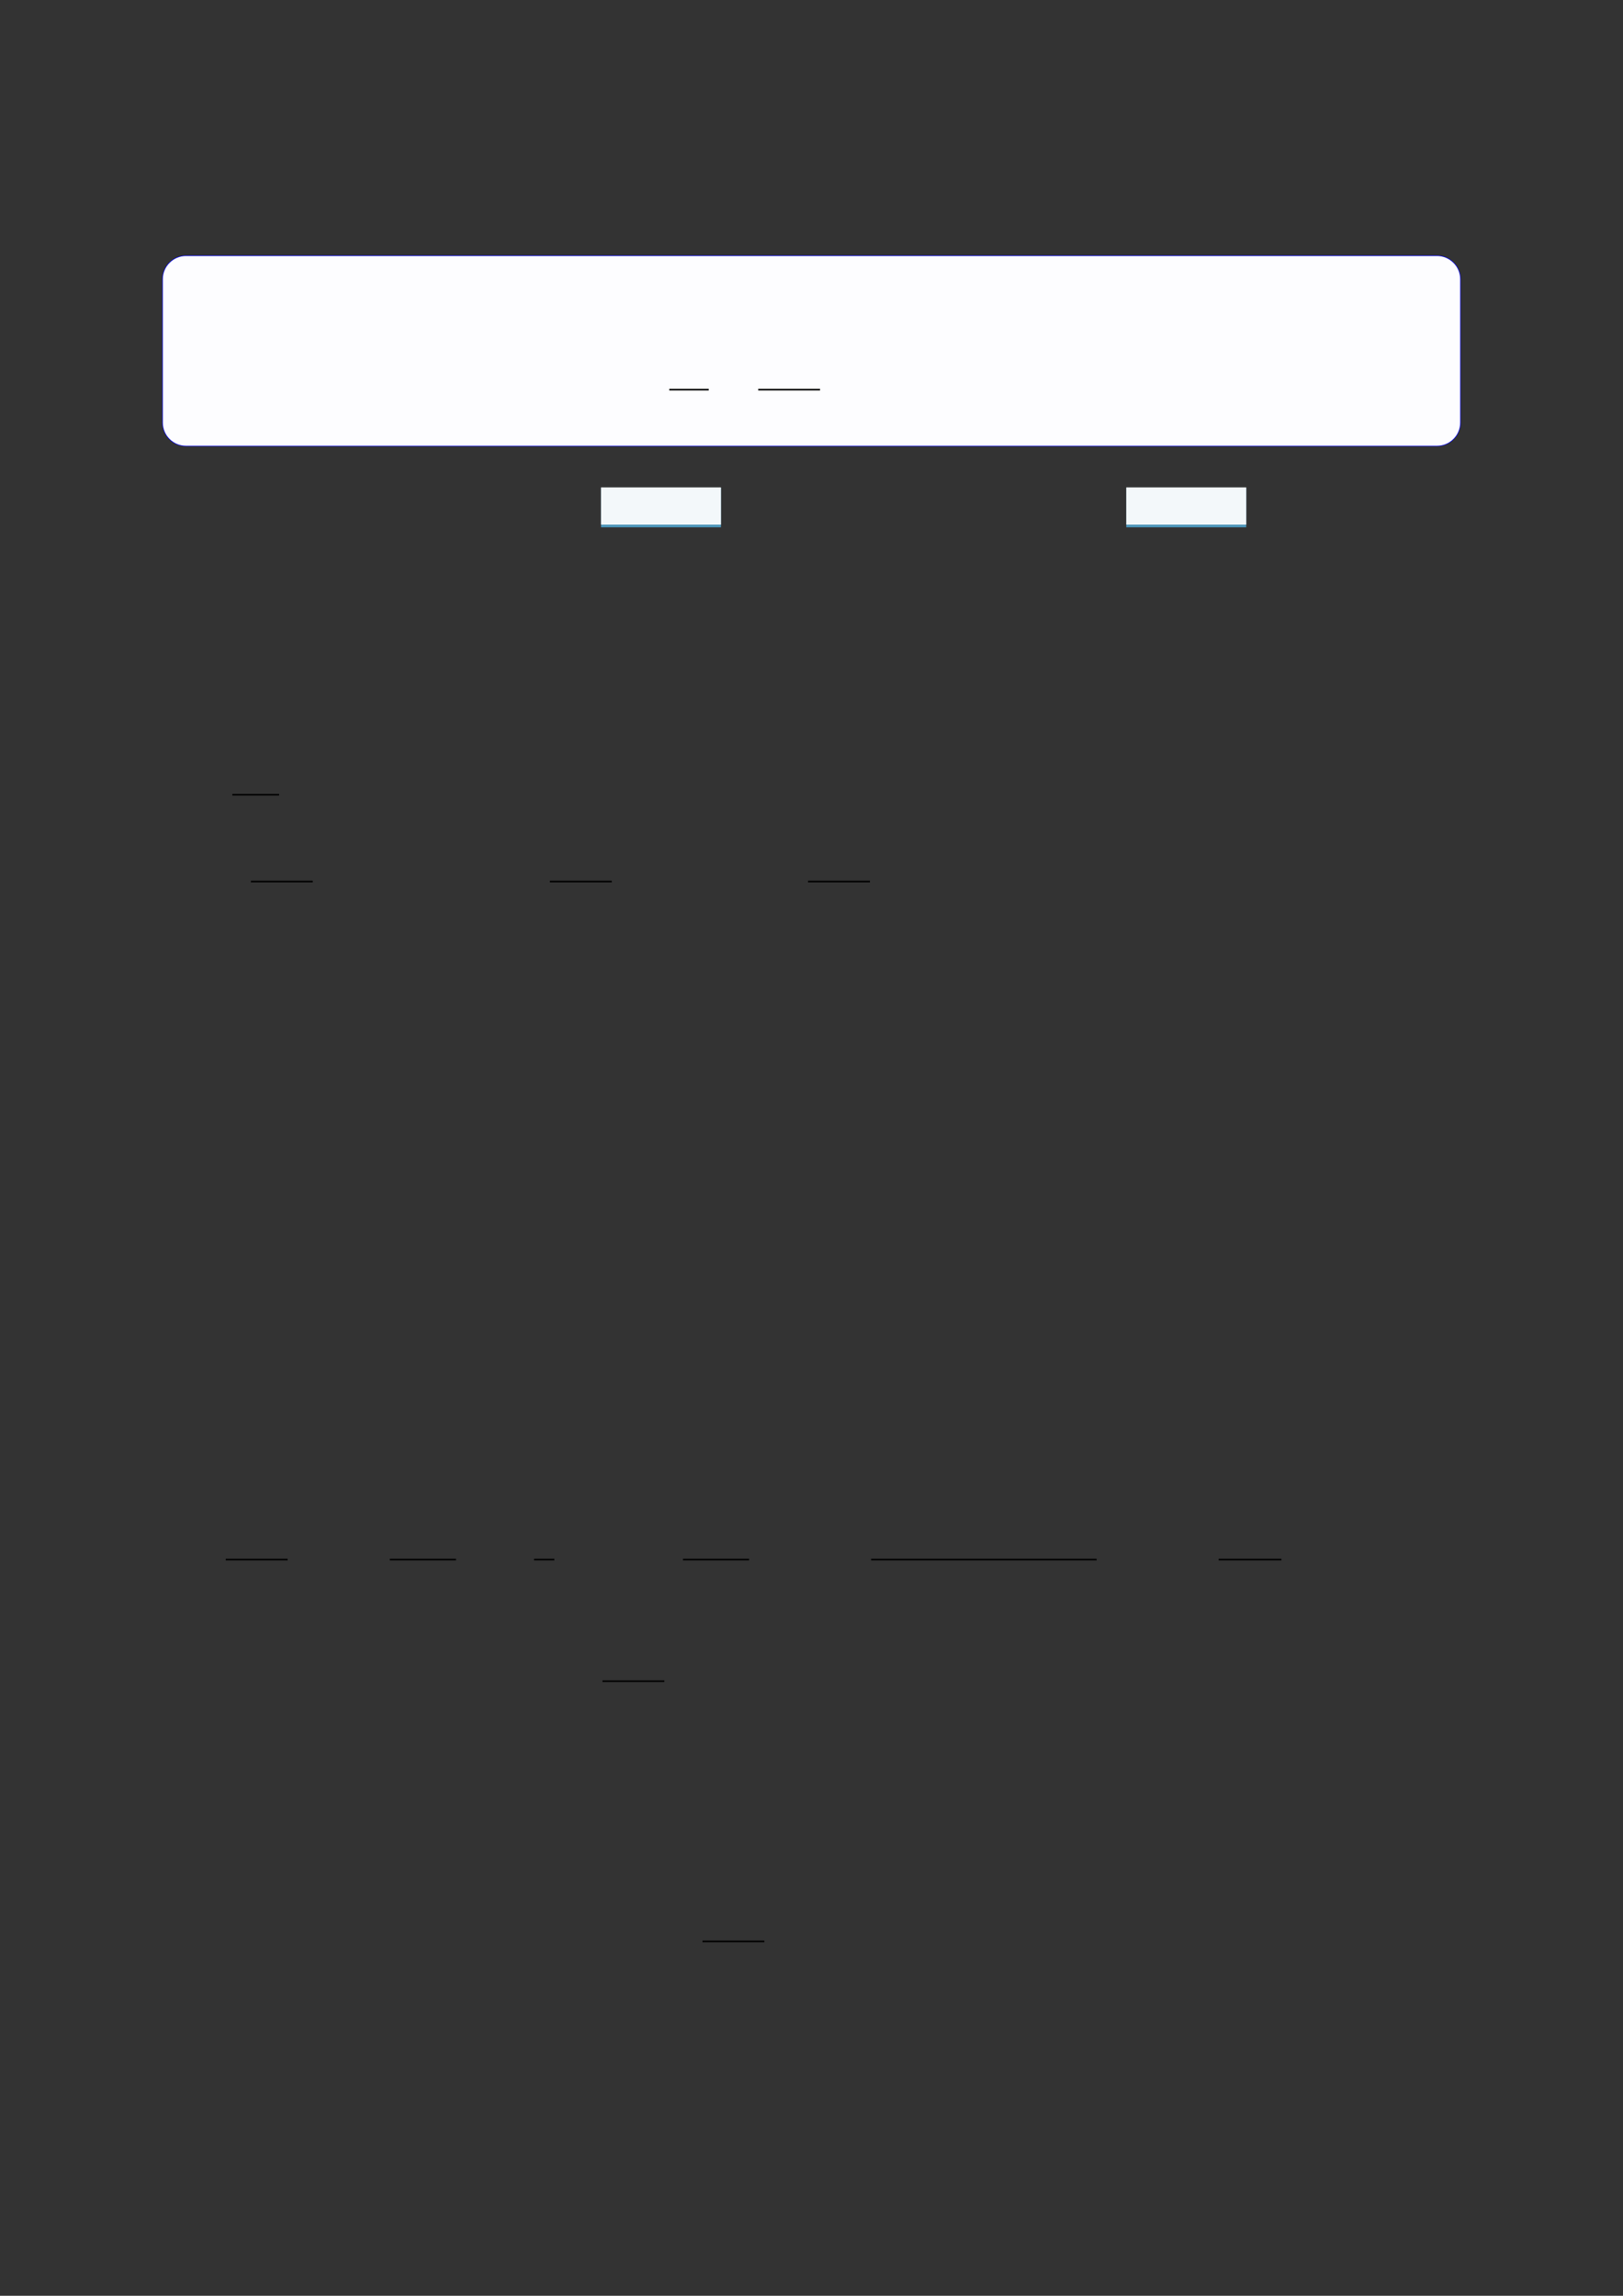 <?xml version="1.0" encoding="UTF-8"?>
<svg xmlns="http://www.w3.org/2000/svg" xmlns:xlink="http://www.w3.org/1999/xlink" width="3307.111" height="4677.167" viewBox="0 0 3307.111 4677.167">
<rect x="0" y="0" width="3307.111" height="4677.167" fill="#333333" stroke="none"/>
<path fill-rule="nonzero" fill="rgb(0%, 0%, 100%)" fill-opacity="1" d="M 330.707 860.926 L 330.707 568.844 C 330.707 542.137 352.352 520.492 379.059 520.492 L 2928.066 520.492 C 2954.773 520.492 2976.418 542.137 2976.418 568.844 L 2976.418 860.926 C 2976.418 887.629 2954.773 909.277 2928.066 909.277 L 379.059 909.277 C 352.352 909.277 330.707 887.629 330.707 860.926 Z M 330.707 860.926 "/>
<path fill-rule="nonzero" fill="rgb(98.999%, 98.999%, 100%)" fill-opacity="1" d="M 331.812 860.926 L 331.812 568.844 C 331.812 542.75 352.965 521.598 379.059 521.598 L 2928.066 521.598 C 2954.16 521.598 2975.312 542.75 2975.312 568.844 L 2975.312 860.926 C 2975.312 887.02 2954.16 908.172 2928.066 908.172 L 379.059 908.172 C 352.965 908.172 331.812 887.02 331.812 860.926 Z M 331.812 860.926 "/>
<path fill="none" stroke-width="0.588" stroke-linecap="butt" stroke-linejoin="miter" stroke="rgb(0%, 0%, 0%)" stroke-opacity="1" stroke-miterlimit="10" d="M 159.081 -88.971 L 173.56 -88.971 " transform="matrix(5.556, 0, 0, -5.556, 479.85, 299.528)"/>
<path fill="none" stroke-width="0.588" stroke-linecap="butt" stroke-linejoin="miter" stroke="rgb(0%, 0%, 0%)" stroke-opacity="1" stroke-miterlimit="10" d="M 191.698 -88.971 L 214.394 -88.971 " transform="matrix(5.556, 0, 0, -5.556, 479.85, 299.528)"/>
<path fill-rule="nonzero" fill="rgb(29.999%, 57.999%, 71.999%)" fill-opacity="1" d="M 1224.66 1074.379 L 1224.66 993.48 L 1469.066 993.48 L 1469.066 1074.379 Z M 1224.66 1074.379 "/>
<path fill-rule="nonzero" fill="rgb(95%, 96.999%, 98%)" fill-opacity="1" d="M 1224.66 1068.844 L 1224.66 992.926 L 1469.066 992.926 L 1469.066 1068.844 Z M 1224.66 1068.844 "/>
<path fill-rule="nonzero" fill="rgb(29.999%, 57.999%, 71.999%)" fill-opacity="1" d="M 2294.949 1074.379 L 2294.949 993.48 L 2539.355 993.48 L 2539.355 1074.379 Z M 2294.949 1074.379 "/>
<path fill-rule="nonzero" fill="rgb(95%, 96.999%, 98%)" fill-opacity="1" d="M 2294.949 1068.844 L 2294.949 992.926 L 2539.355 992.926 L 2539.355 1068.844 Z M 2294.949 1068.844 "/>
<path fill="none" stroke-width="0.588" stroke-linecap="butt" stroke-linejoin="miter" stroke="rgb(0%, 0%, 0%)" stroke-opacity="1" stroke-miterlimit="10" d="M 13.219 -219.427 L 30.374 -219.427 " transform="matrix(5.556, 0, 0, -5.556, 400, 400)"/>
<path fill="none" stroke-width="0.588" stroke-linecap="butt" stroke-linejoin="miter" stroke="rgb(0%, 0%, 0%)" stroke-opacity="1" stroke-miterlimit="10" d="M 20.02 -251.248 L 42.716 -251.248 " transform="matrix(5.556, 0, 0, -5.556, 400, 400)"/>
<path fill="none" stroke-width="0.588" stroke-linecap="butt" stroke-linejoin="miter" stroke="rgb(0%, 0%, 0%)" stroke-opacity="1" stroke-miterlimit="10" d="M 129.675 -251.248 L 152.371 -251.248 " transform="matrix(5.556, 0, 0, -5.556, 400, 400)"/>
<path fill="none" stroke-width="0.588" stroke-linecap="butt" stroke-linejoin="miter" stroke="rgb(0%, 0%, 0%)" stroke-opacity="1" stroke-miterlimit="10" d="M 224.358 -251.248 L 247.054 -251.248 " transform="matrix(5.556, 0, 0, -5.556, 400, 400)"/>
<path fill="none" stroke-width="0.588" stroke-linecap="butt" stroke-linejoin="miter" stroke="rgb(0%, 0%, 0%)" stroke-opacity="1" stroke-miterlimit="10" d="M 10.801 -499.882 L 33.497 -499.882 " transform="matrix(5.556, 0, 0, -5.556, 400, 400)"/>
<path fill="none" stroke-width="0.588" stroke-linecap="butt" stroke-linejoin="miter" stroke="rgb(0%, 0%, 0%)" stroke-opacity="1" stroke-miterlimit="10" d="M 70.959 -499.882 L 95.245 -499.882 " transform="matrix(5.556, 0, 0, -5.556, 400, 400)"/>
<path fill="none" stroke-width="0.588" stroke-linecap="butt" stroke-linejoin="miter" stroke="rgb(0%, 0%, 0%)" stroke-opacity="1" stroke-miterlimit="10" d="M 123.845 -499.882 L 131.31 -499.882 " transform="matrix(5.556, 0, 0, -5.556, 400, 400)"/>
<path fill="none" stroke-width="0.588" stroke-linecap="butt" stroke-linejoin="miter" stroke="rgb(0%, 0%, 0%)" stroke-opacity="1" stroke-miterlimit="10" d="M 178.484 -499.882 L 202.734 -499.882 " transform="matrix(5.556, 0, 0, -5.556, 400, 400)"/>
<path fill="none" stroke-width="0.588" stroke-linecap="butt" stroke-linejoin="miter" stroke="rgb(0%, 0%, 0%)" stroke-opacity="1" stroke-miterlimit="10" d="M 247.482 -499.882 L 330.187 -499.882 " transform="matrix(5.556, 0, 0, -5.556, 400, 400)"/>
<path fill="none" stroke-width="0.588" stroke-linecap="butt" stroke-linejoin="miter" stroke="rgb(0%, 0%, 0%)" stroke-opacity="1" stroke-miterlimit="10" d="M 374.935 -499.882 L 397.978 -499.882 " transform="matrix(5.556, 0, 0, -5.556, 400, 400)"/>
<path fill="none" stroke-width="0.588" stroke-linecap="butt" stroke-linejoin="miter" stroke="rgb(0%, 0%, 0%)" stroke-opacity="1" stroke-miterlimit="10" d="M 148.955 -544.447 L 171.651 -544.447 " transform="matrix(5.556, 0, 0, -5.556, 400, 400)"/>
<path fill="none" stroke-width="0.588" stroke-linecap="butt" stroke-linejoin="miter" stroke="rgb(0%, 0%, 0%)" stroke-opacity="1" stroke-miterlimit="10" d="M 185.639 -639.887 L 208.335 -639.887 " transform="matrix(5.556, 0, 0, -5.556, 400, 400)"/>
</svg>

